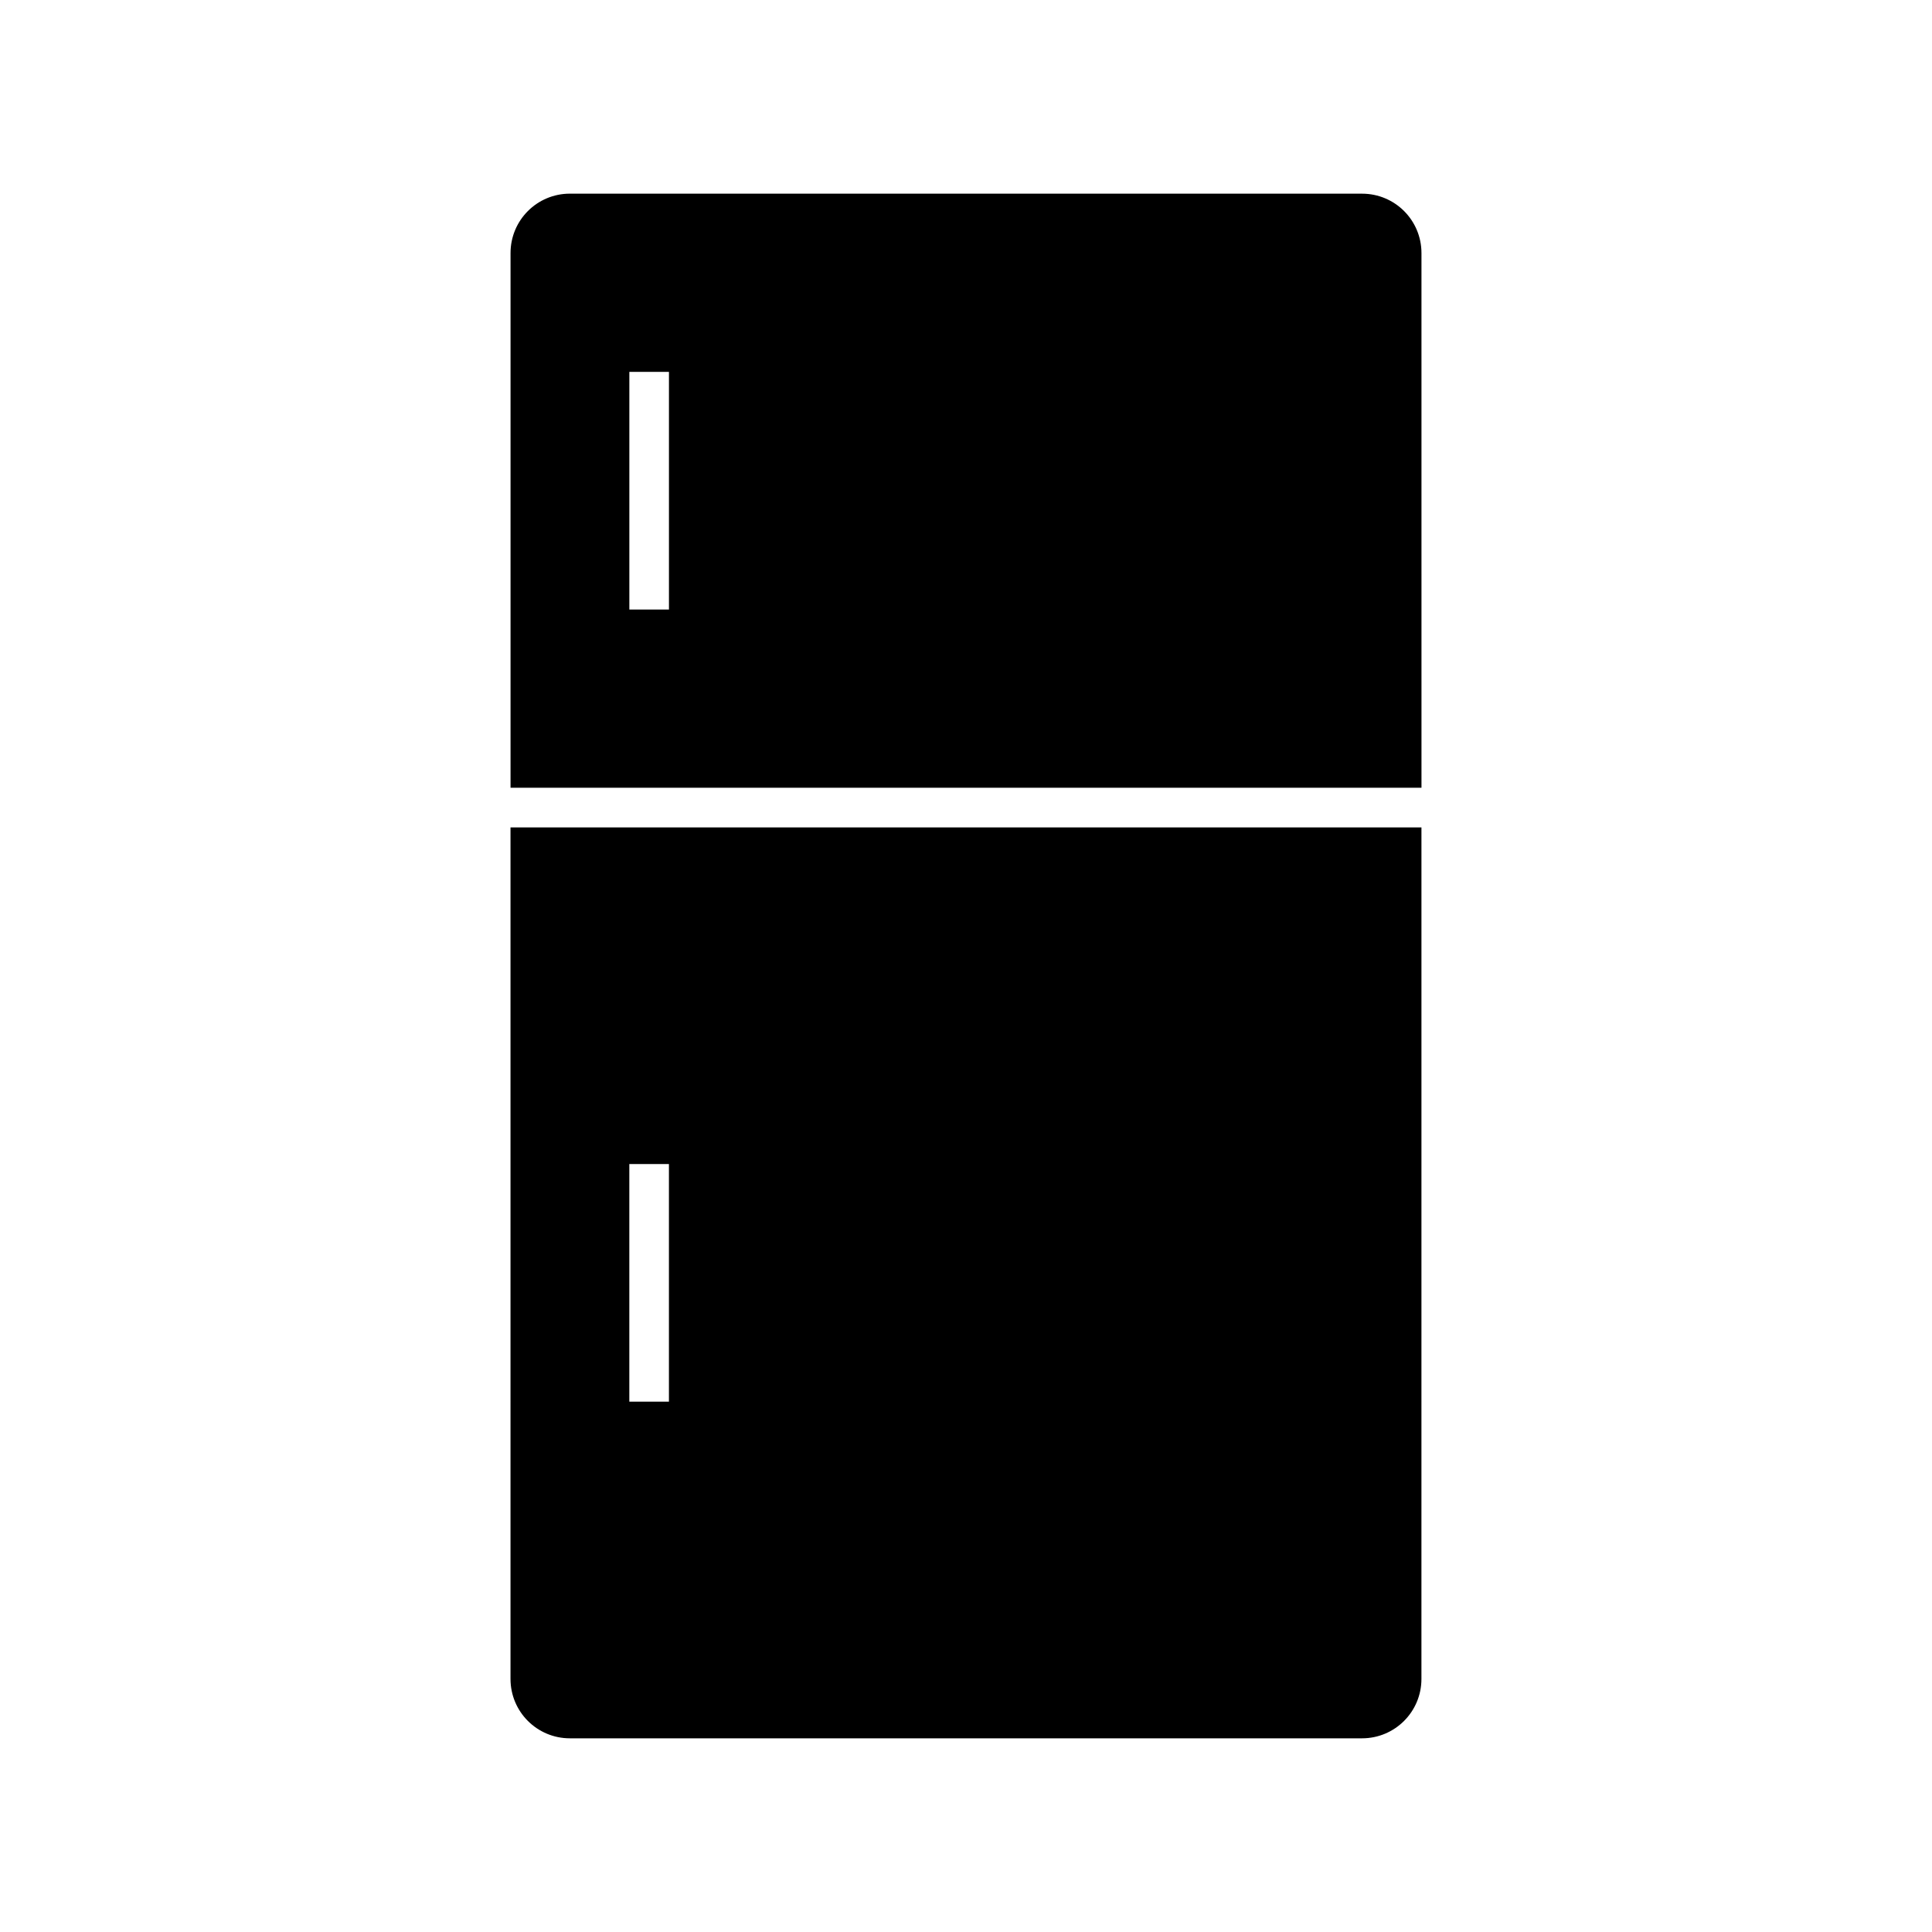 <?xml version="1.0" encoding="UTF-8"?>
<!-- Uploaded to: ICON Repo, www.iconrepo.com, Generator: ICON Repo Mixer Tools -->
<svg fill="#000000" width="800px" height="800px" version="1.1" viewBox="144 144 512 512" xmlns="http://www.w3.org/2000/svg">
 <g>
  <path d="m279.29 588.93c0 8.711 7.031 15.742 15.742 15.742h209.92c8.711 0 15.742-7.031 15.742-15.742l0.004-225.66h-241.41zm31.488-136.45h10.496v62.977h-10.496z"/>
  <path d="m504.96 195.32h-209.92c-8.711 0-15.742 7.031-15.742 15.742v141.7h241.41l-0.004-141.69c0-8.711-7.031-15.746-15.746-15.746zm-183.68 110.21h-10.496v-62.977h10.496z"/>
 </g>
</svg>